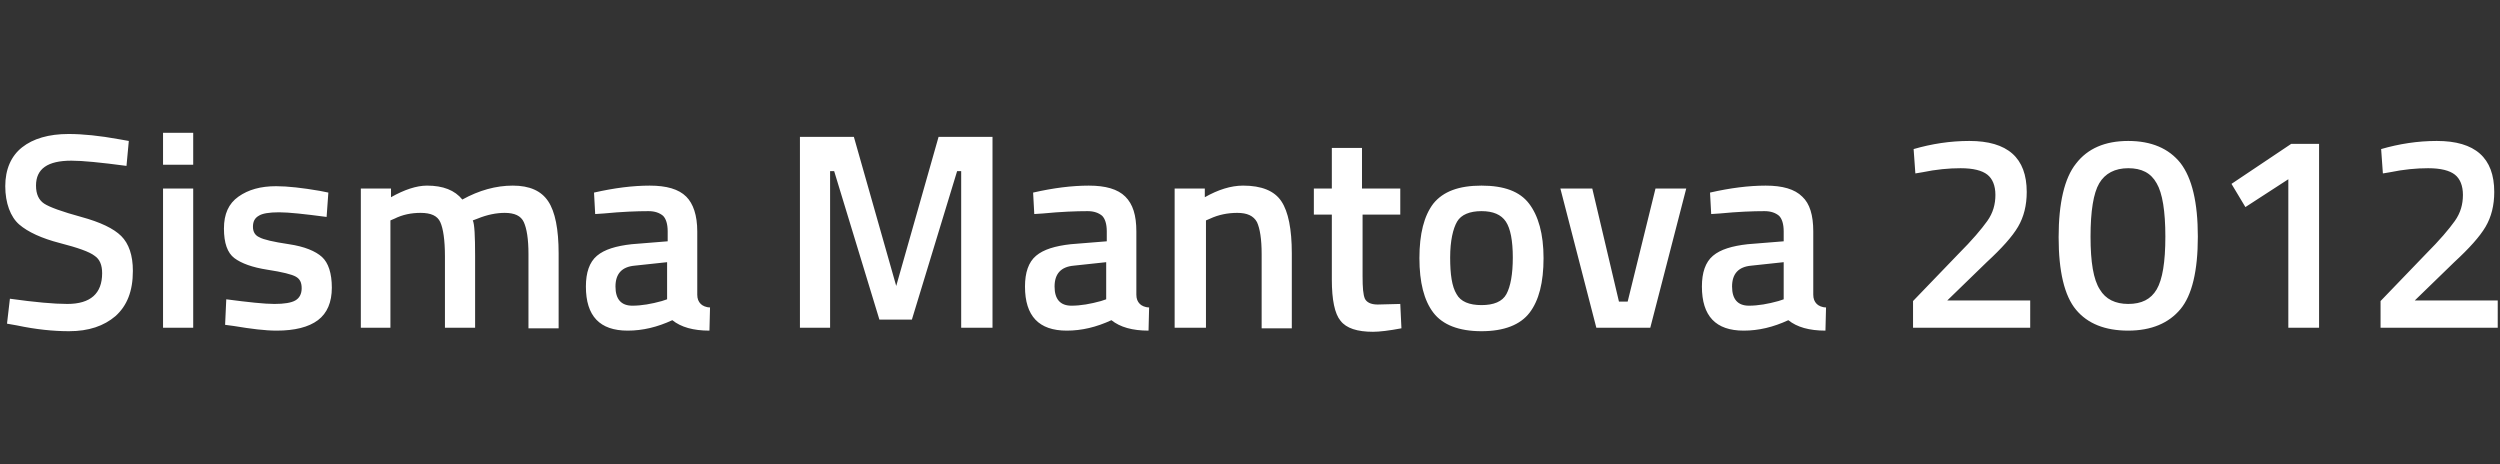 <?xml version="1.0" encoding="utf-8"?>
<!-- Generator: Adobe Illustrator 28.0.0, SVG Export Plug-In . SVG Version: 6.00 Build 0)  -->
<svg version="1.1" id="Layer_1" xmlns="http://www.w3.org/2000/svg" xmlns:xlink="http://www.w3.org/1999/xlink" x="0px" y="0px"
	 viewBox="0 0 431 80" style="enable-background:new 0 0 431 80;" xml:space="preserve">
<rect x="0" y="0" width="431" height="80" fill="#333333" stroke="none"/>
<style type="text/css">
	.st0{fill:#FFFFFF;}
</style>
<g id="Page-1">
	<g id="Artboard" transform="translate(-1349, -651)">
		<g id="Group-11-Copy-5" transform="translate(1268, 590)">
			<g id="Sisma-Mantova-2012" transform="translate(81.908, 61.4)">
				<path id="Combined-Shape" class="st0" d="M11.4,27.3c-4.1,0-6.1,1.4-6.1,4.3c0,1.5,0.5,2.5,1.4,3.1s3.1,1.4,6.4,2.3
					c3.3,0.9,5.6,2,6.9,3.3c1.3,1.3,2,3.3,2,6c0,3.5-1,6-3,7.8c-2,1.7-4.6,2.6-8,2.6c-2.7,0-5.7-0.3-9-1l-1.7-0.3l0.5-4.3
					c4.3,0.6,7.6,0.9,9.9,0.9c4,0,6-1.8,6-5.3c0-1.4-0.4-2.4-1.3-3c-0.9-0.7-2.9-1.4-6-2.2c-3.1-0.8-5.5-1.9-7-3.2S0,34.6,0,31.7
					s1-5.2,2.9-6.7s4.6-2.3,8-2.3c2.5,0,5.4,0.3,8.7,0.9l1.7,0.3l-0.4,4.3C16.4,27.6,13.3,27.3,11.4,27.3z M27.2,56.1v-24h5.2v24
					H27.2z M27.2,28v-5.5h5.2V28H27.2z M55.4,37c-3.8-0.5-6.5-0.8-8.2-0.8c-1.7,0-2.9,0.2-3.5,0.6c-0.7,0.4-1,1-1,1.9
					s0.4,1.5,1.1,1.8c0.7,0.4,2.4,0.8,5.1,1.2s4.6,1.2,5.7,2.2s1.7,2.8,1.7,5.3s-0.8,4.4-2.4,5.6c-1.6,1.2-4,1.8-7.1,1.8
					c-2,0-4.4-0.3-7.4-0.8l-1.5-0.2l0.2-4.4c3.8,0.5,6.6,0.8,8.3,0.8s2.9-0.2,3.6-0.6s1.1-1.1,1.1-2.1c0-1-0.3-1.6-1-2
					s-2.3-0.8-4.9-1.2c-2.6-0.4-4.5-1.1-5.7-2c-1.2-0.9-1.8-2.6-1.8-5.1c0-2.5,0.8-4.3,2.5-5.5s3.8-1.8,6.5-1.8c2,0,4.6,0.3,7.5,0.8
					l1.5,0.3L55.4,37z M66.5,56.1h-5.2v-24h5.2v1.5c2.3-1.3,4.4-2,6.2-2c2.8,0,4.8,0.8,6.1,2.4c2.9-1.6,5.8-2.4,8.7-2.4
					c2.9,0,4.9,0.9,6.1,2.7s1.8,4.8,1.8,9v12.9h-5.2V43.4c0-2.6-0.3-4.4-0.8-5.5c-0.5-1.1-1.6-1.6-3.3-1.6c-1.4,0-3,0.3-4.7,1
					l-0.8,0.3c0.3,0.6,0.4,2.7,0.4,6.1v12.4h-5.2V43.8c0-2.8-0.3-4.8-0.8-5.9c-0.5-1.1-1.6-1.6-3.4-1.6c-1.6,0-3.1,0.3-4.5,1
					l-0.7,0.3V56.1z M119.3,39.5v10.9c0,0.7,0.2,1.2,0.6,1.6c0.3,0.3,0.9,0.6,1.6,0.6l-0.1,4c-2.8,0-4.9-0.6-6.4-1.8
					c-2.6,1.2-5.1,1.8-7.7,1.8c-4.8,0-7.2-2.5-7.2-7.6c0-2.4,0.6-4.2,1.9-5.3s3.3-1.7,6-2l6.2-0.5v-1.7c0-1.3-0.3-2.2-0.8-2.7
					c-0.6-0.5-1.4-0.8-2.5-0.8c-2,0-4.6,0.1-7.7,0.4l-1.5,0.1l-0.2-3.7c3.5-0.8,6.7-1.2,9.6-1.2s5,0.6,6.3,1.9
					C118.6,34.7,119.3,36.7,119.3,39.5z M108.5,45.4c-2.2,0.2-3.3,1.4-3.3,3.6s1,3.3,2.9,3.3c1.6,0,3.3-0.3,5.1-0.8l0.9-0.3v-6.4
					L108.5,45.4z M137,56.1V23.2h9.3l7.3,25.7l7.3-25.7h9.3v32.9h-5.4v-27h-0.7l-7.8,25.6h-5.6l-7.8-25.6h-0.7v27H137z M195,39.5
					v10.9c0,0.7,0.2,1.2,0.6,1.6c0.3,0.3,0.9,0.6,1.6,0.6l-0.1,4c-2.8,0-4.9-0.6-6.4-1.8c-2.6,1.2-5.1,1.8-7.7,1.8
					c-4.8,0-7.2-2.5-7.2-7.6c0-2.4,0.6-4.2,1.9-5.3c1.3-1.1,3.3-1.7,6-2l6.2-0.5v-1.7c0-1.3-0.3-2.2-0.8-2.7
					c-0.6-0.5-1.4-0.8-2.5-0.8c-2,0-4.6,0.1-7.7,0.4l-1.5,0.1l-0.2-3.7c3.5-0.8,6.7-1.2,9.6-1.2s5,0.6,6.3,1.9S195,36.7,195,39.5z
					 M184.2,45.4c-2.2,0.2-3.3,1.4-3.3,3.6s1,3.3,2.9,3.3c1.6,0,3.3-0.3,5.1-0.8l0.9-0.3v-6.4L184.2,45.4z M206.8,56.1h-5.2v-24h5.2
					v1.5c2.3-1.3,4.5-2,6.6-2c3.2,0,5.4,0.9,6.6,2.7c1.2,1.8,1.8,4.8,1.8,9v12.9h-5.2V43.4c0-2.6-0.3-4.4-0.8-5.5
					c-0.6-1.1-1.7-1.6-3.4-1.6c-1.6,0-3.2,0.3-4.7,1l-0.7,0.3V56.1z M240.7,36.6H234v10.6c0,2,0.1,3.2,0.4,3.9c0.3,0.6,1,1,2.2,1
					l3.9-0.1l0.2,4.2c-2.1,0.4-3.8,0.6-4.9,0.6c-2.7,0-4.6-0.6-5.6-1.9c-1-1.2-1.5-3.6-1.5-7.1V36.6h-3.1v-4.5h3.1v-7h5.2v7h6.6
					V36.6z M246.2,34.7c1.7-2.1,4.4-3.1,8.3-3.1s6.6,1,8.2,3.1c1.6,2.1,2.5,5.2,2.5,9.4s-0.8,7.3-2.4,9.4c-1.6,2.1-4.4,3.2-8.3,3.2
					s-6.7-1.1-8.3-3.2s-2.4-5.2-2.4-9.4S244.6,36.8,246.2,34.7z M250.2,50.3c0.7,1.3,2.2,1.9,4.3,1.9c2.1,0,3.6-0.6,4.3-1.9
					c0.7-1.3,1.1-3.4,1.1-6.3c0-2.9-0.4-5-1.2-6.2c-0.8-1.2-2.2-1.8-4.2-1.8s-3.5,0.6-4.2,1.8s-1.2,3.3-1.2,6.2
					C249.1,46.9,249.4,49,250.2,50.3z M268.1,32.1h5.5l4.6,19.5h1.5l4.8-19.5h5.3l-6.2,24h-9.3L268.1,32.1z M311.7,39.5v10.9
					c0,0.7,0.2,1.2,0.6,1.6c0.3,0.3,0.9,0.6,1.6,0.6l-0.1,4c-2.8,0-4.9-0.6-6.4-1.8c-2.6,1.2-5.1,1.8-7.7,1.8
					c-4.8,0-7.2-2.5-7.2-7.6c0-2.4,0.6-4.2,1.9-5.3c1.3-1.1,3.3-1.7,6-2l6.2-0.5v-1.7c0-1.3-0.3-2.2-0.8-2.7
					c-0.6-0.5-1.4-0.8-2.5-0.8c-2,0-4.6,0.1-7.7,0.4l-1.5,0.1l-0.2-3.7c3.5-0.8,6.7-1.2,9.6-1.2c2.9,0,5,0.6,6.3,1.9
					C311.1,34.7,311.7,36.7,311.7,39.5z M301,45.4c-2.2,0.2-3.3,1.4-3.3,3.6s1,3.3,2.9,3.3c1.6,0,3.3-0.3,5.1-0.8l0.9-0.3v-6.4
					L301,45.4z M349.3,56.1h-20.4v-4.6l7.8-8.1c2.4-2.4,4-4.3,5-5.7s1.4-2.9,1.4-4.5c0-1.6-0.5-2.8-1.4-3.5
					c-0.9-0.7-2.4-1.1-4.6-1.1c-2,0-4.2,0.2-6.6,0.7l-1.2,0.2l-0.3-4.2c3.1-0.9,6.3-1.4,9.6-1.4c6.6,0,9.9,2.9,9.9,8.8
					c0,2.3-0.5,4.3-1.5,6s-2.8,3.7-5.4,6.1l-6.8,6.6h14.3V56.1z M357,27.8c2-2.6,5-3.9,9-3.9s7,1.3,9,3.8c2,2.6,3,6.8,3,12.7
					s-1,10.1-3,12.5c-2,2.4-5,3.7-9,3.7c-4,0-7-1.2-9-3.6s-3-6.6-3-12.5S355,30.3,357,27.8z M370.9,31.2c-1-1.8-2.6-2.6-4.9-2.6
					s-4,0.9-5,2.6c-1,1.7-1.5,4.8-1.5,9.2s0.5,7.4,1.6,9.1c1,1.7,2.7,2.5,4.9,2.5c2.3,0,3.9-0.8,4.9-2.5c1-1.7,1.5-4.7,1.5-9.1
					S371.9,32.9,370.9,31.2z M398.9,24.4v31.7h-5.3V30.5l-7.4,4.8l-2.4-4l10.3-6.9H398.9z M429.9,56.1h-20.4v-4.6l7.8-8.1
					c2.4-2.4,4-4.3,5-5.7c1-1.4,1.4-2.9,1.4-4.5c0-1.6-0.5-2.8-1.4-3.5c-0.9-0.7-2.4-1.1-4.6-1.1c-2,0-4.2,0.2-6.6,0.7l-1.2,0.2
					l-0.3-4.2c3.1-0.9,6.3-1.4,9.6-1.4c6.6,0,9.9,2.9,9.9,8.8c0,2.3-0.5,4.3-1.5,6c-1,1.7-2.8,3.7-5.4,6.1l-6.8,6.6h14.3V56.1z"/>
			</g>
		</g>
	</g>
</g>
</svg>
